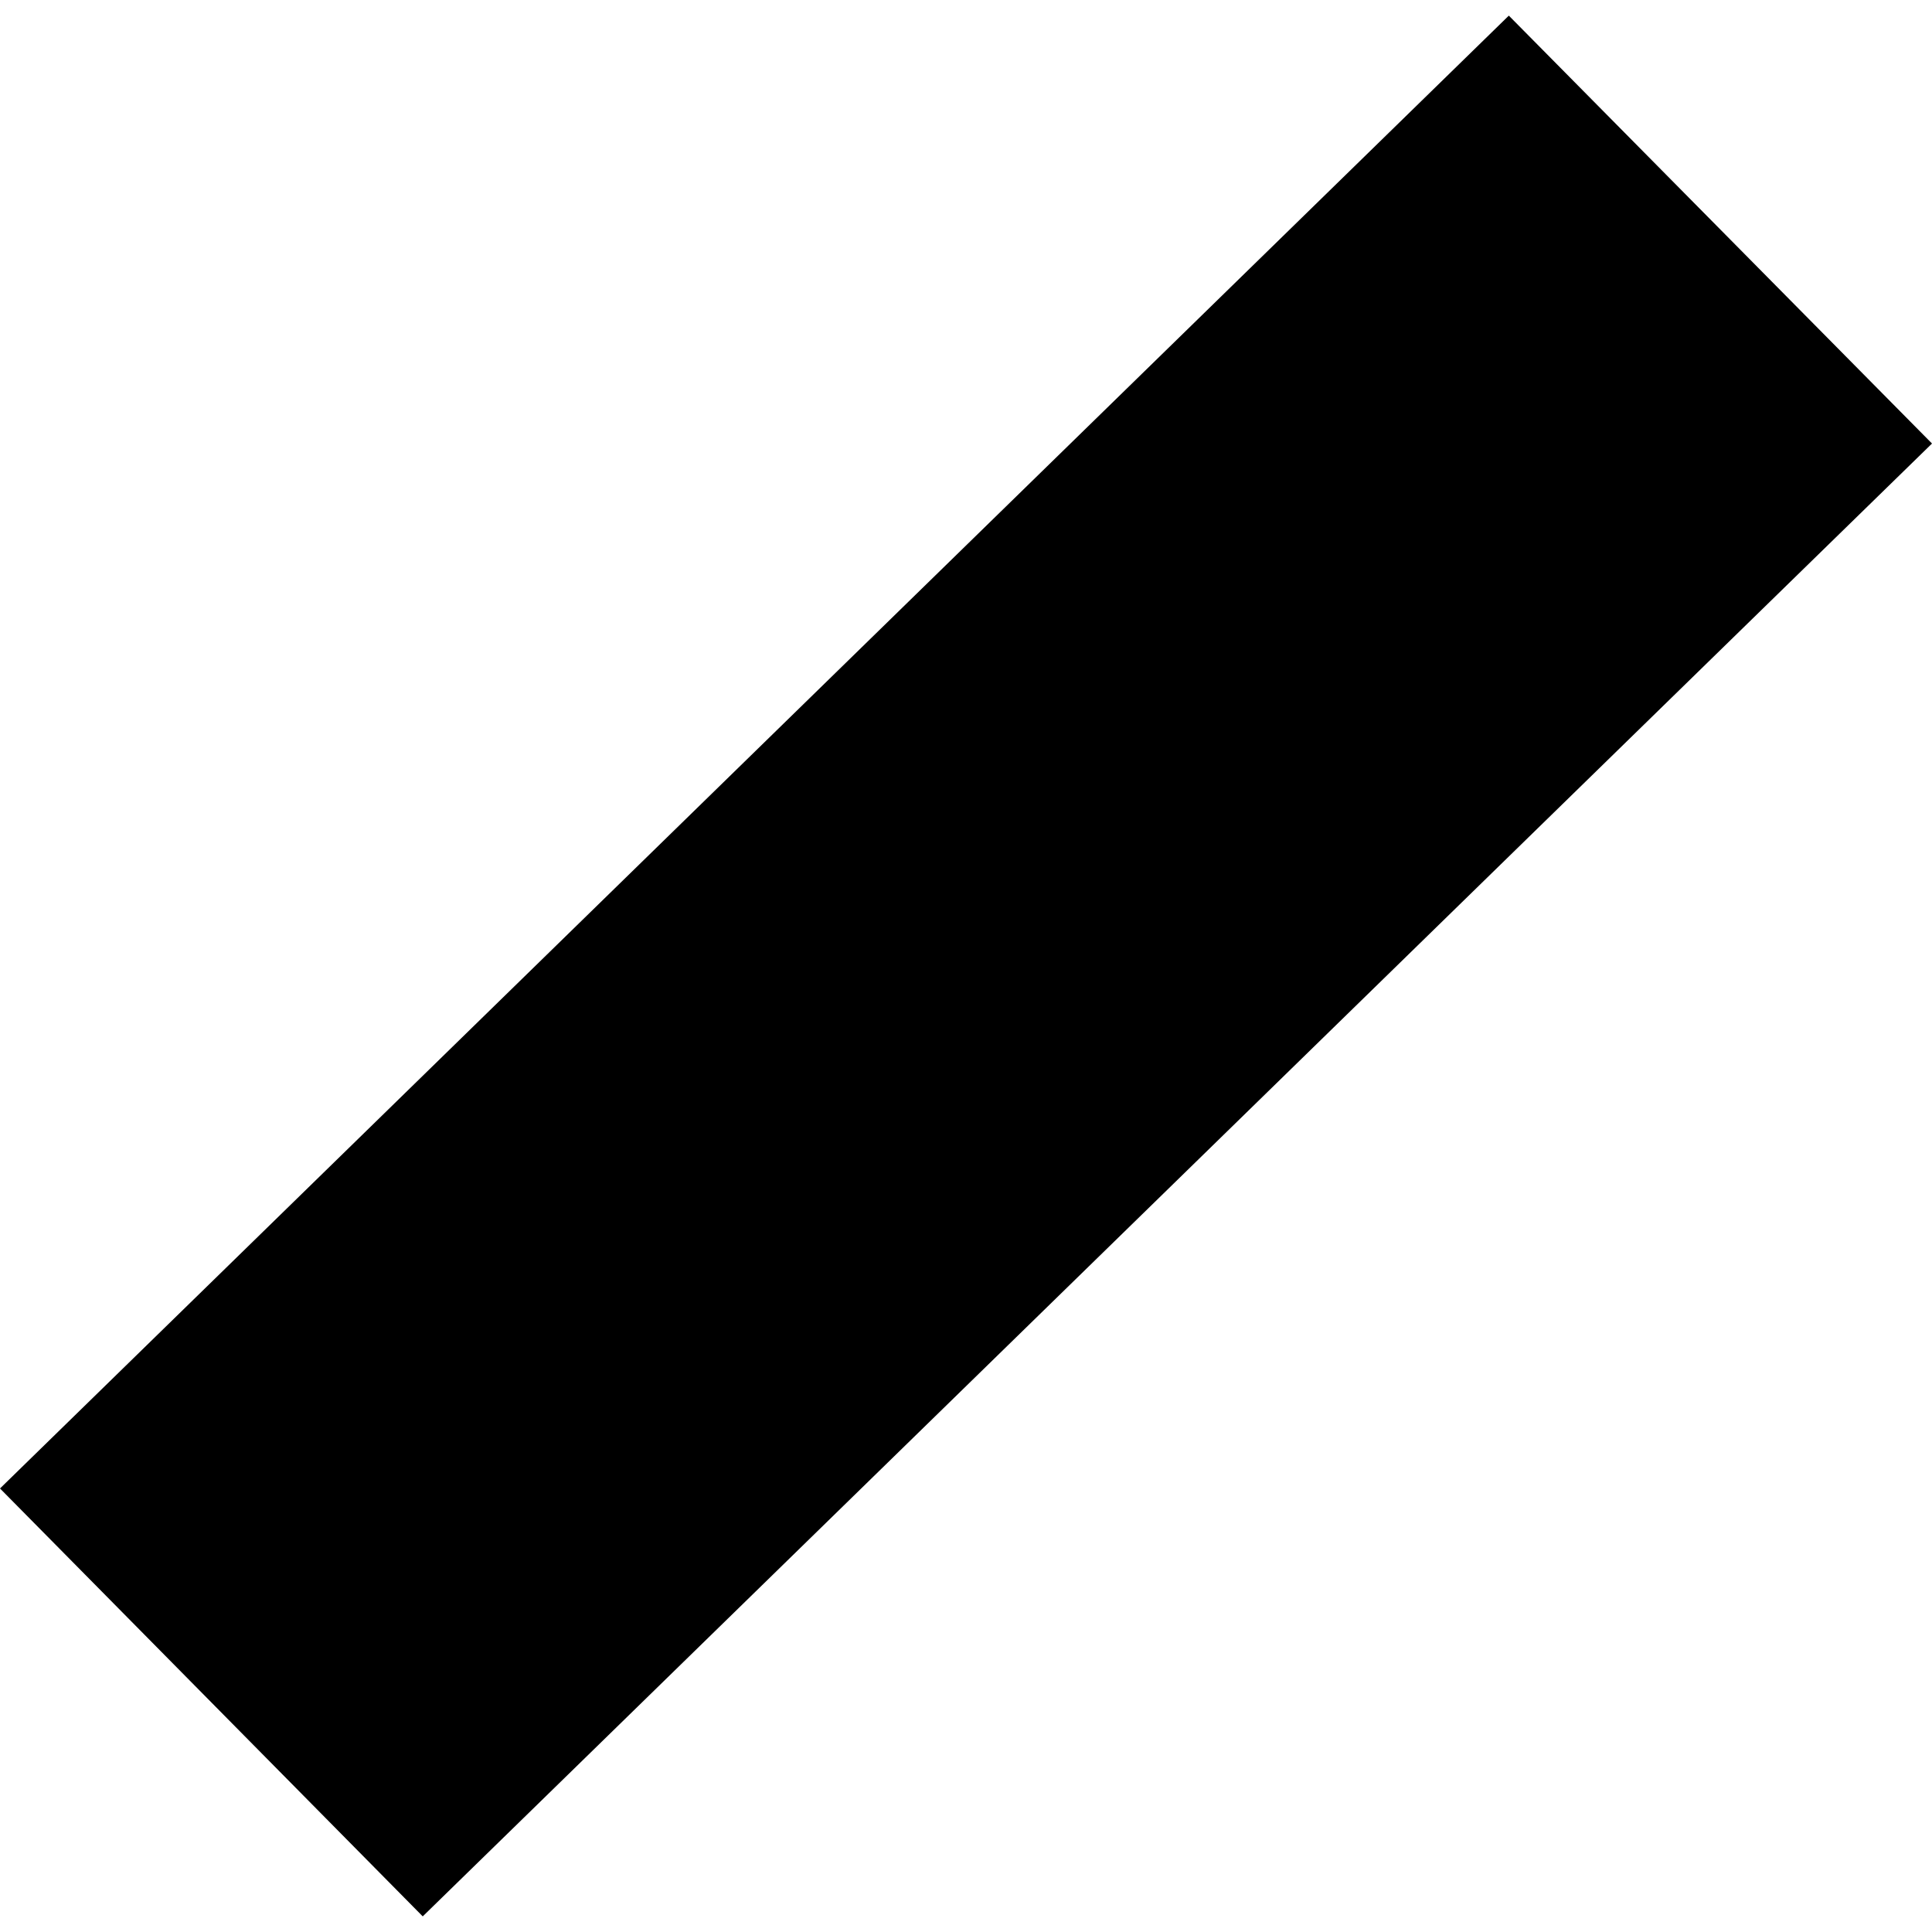 <?xml version="1.0" encoding="utf-8" standalone="no"?>
<!DOCTYPE svg PUBLIC "-//W3C//DTD SVG 1.1//EN"
  "http://www.w3.org/Graphics/SVG/1.1/DTD/svg11.dtd">
<!-- Created with matplotlib (https://matplotlib.org/) -->
<svg height="288pt" version="1.1" viewBox="0 0 288 288" width="288pt" xmlns="http://www.w3.org/2000/svg" xmlns:xlink="http://www.w3.org/1999/xlink">
 <defs>
  <style type="text/css">
*{stroke-linecap:butt;stroke-linejoin:round;}
  </style>
 </defs>
 <g id="figure_1">
  <g id="patch_1">
   <path d="M 0 288 
L 288 288 
L 288 0 
L 0 0 
z
" style="fill:none;opacity:0;"/>
  </g>
  <g id="axes_1">
   <g id="PatchCollection_1">
    <path clip-path="url(#p35df78e61b)" d="M 0 221.883 
L 224.919 2.329 
L 288 66.117 
L 63.016 285.671 
L 0 221.883 
"/>
   </g>
  </g>
 </g>
 <defs>
  <clipPath id="p35df78e61b">
   <rect height="283.342" width="288" x="0" y="2.329"/>
  </clipPath>
 </defs>
</svg>

